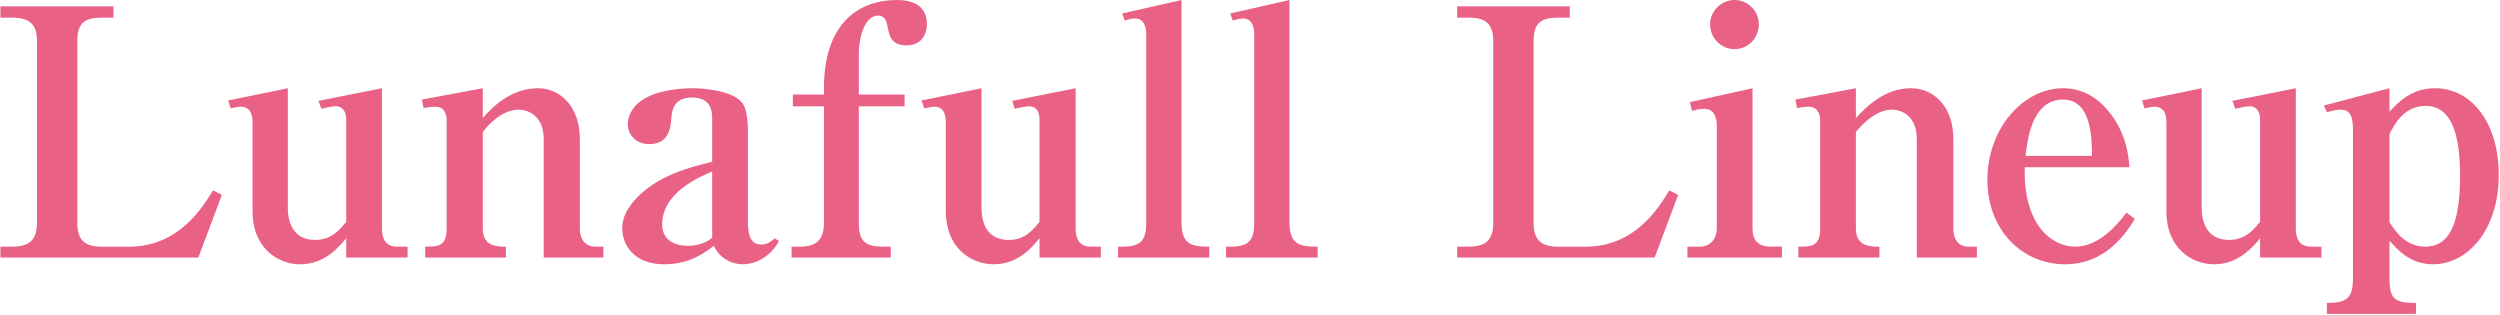 <svg version="1.2" xmlns="http://www.w3.org/2000/svg" viewBox="0 0 595 75" width="595" height="75"><style>.a{fill:#ea6186}</style><path class="a" d="m27 4.2h-2.8c-4.5 0-5.8 1.7-5.8 5.6v43.2c0 4.2 1.8 5.7 5.8 5.7h6.6c11.7 0 17.4-9.3 19.9-13.4l2.1 1.1-5.6 14.9h-47.1v-2.6h2.8c4.2 0 5.9-1.7 5.9-5.7v-43.2c0-3.7-1.4-5.6-5.9-5.6h-2.8v-2.7h26.9z"/><path class="a" d="m54.3 23.9l14.2-2.9v28.4c0 4 1.6 7.7 6.5 7.7 3.7 0 5.6-2.1 7.4-4.3v-24.3c0-1.6-0.6-3.2-2.5-3.2-0.9 0-2.2 0.3-3.4 0.6l-0.7-1.9 15.1-3v33.4c0 2.6 1 4.3 3.6 4.3h2.5v2.6h-14.6v-4.6c-1.8 2.2-5.2 6.2-11 6.2-4.9 0-11.3-3.5-11.3-12.7v-21.2c0-1.5-0.4-3.6-2.8-3.6-0.7 0-1.4 0.2-2.4 0.4z"/><path class="a" d="m101.2 58.7c3 0 5.1 0 5.1-4.3v-26c0-0.4-0.1-3-2.7-3-1 0-1.9 0.2-2.8 0.3l-0.4-2 14.5-2.7v7.1c2-2.3 6.5-7.1 13.1-7.1 5.7 0 10 4.8 10 12v21.4c0 2.3 1.1 4.3 3.7 4.3h1.9v2.6h-14.2v-28.2c0-5.4-3.5-7-6-7-4.1 0-7.5 4-8.5 5.3v23c0 4.3 3.4 4.3 5.5 4.3v2.6h-19.2z"/><path fill-rule="evenodd" class="a" d="m176.8 62.9c-3 0-5.7-1.7-6.9-4.4-2.2 1.7-5.8 4.4-11.8 4.4-7.4 0-10-4.8-10-8.5 0-1.7 0.4-3.8 2.8-6.6 5.2-6 13.3-8 18.6-9.3v-10.3c0-1.4-0.1-5-4.8-5-4.6 0-4.8 3.5-4.9 4.8-0.2 2.3-0.5 6.3-5.3 6.3-3.2 0-5.1-2.3-5.1-4.8 0-2 1.2-3.7 2.1-4.6 3.9-3.9 12.1-3.9 13.5-3.9 1.8 0 9.6 0.4 11.8 3.7 1.2 1.7 1.2 5.9 1.2 6.3v21.5c0 2.8 0.3 5.7 3.2 5.7 1.6 0 2.5-0.9 3.2-1.5l1 0.7c-3.1 5.5-8.1 5.5-8.6 5.5zm-7.3-22.1c-3 1.3-11.9 5-11.9 12.6 0 4.8 4.7 5.1 6.2 5.1 1.6 0 3.9-0.4 5.7-1.9z"/><path class="a" d="m204.4 22.5h10.9v2.8h-10.9v27.7c0 4 1.1 5.7 5.7 5.7h1.9v2.6h-23.6v-2.6h1.9c3.9 0 5.8-1.5 5.8-5.7v-27.7h-7.4v-2.8h7.4v-1.5c0-16.2 9-21 17.3-21 3.3 0 7.2 1 7.2 5.7 0 2.7-1.5 5.1-4.8 5.1-3.8 0-4.2-2.4-4.6-4.7-0.2-0.9-0.6-2.4-2.2-2.4-2.9 0-4.6 4.4-4.6 9.4z"/><path class="a" d="m219.3 23.9l14.3-2.9v28.4c0 4 1.5 7.7 6.5 7.7 3.7 0 5.5-2.1 7.3-4.3v-24.3c0-1.6-0.5-3.2-2.5-3.2-0.8 0-2.1 0.3-3.4 0.6l-0.6-1.9 15.1-3v33.4c0 2.6 1 4.3 3.6 4.3h2.4v2.6h-14.6v-4.6c-1.8 2.2-5.1 6.2-10.9 6.2-5 0-11.4-3.5-11.4-12.7v-21.2c0-1.5-0.4-3.6-2.7-3.6-0.8 0-1.4 0.2-2.4 0.4z"/><path class="a" d="m266.1 58.7h1.3c4.5 0 5.4-2 5.4-5.7v-45c0-1.4-0.5-3.6-2.6-3.6-0.6 0-0.9 0-2.5 0.5l-0.6-1.7 14.1-3.2v53c0 5.4 2.7 5.7 6.6 5.7v2.6h-21.7z"/><path class="a" d="m291.8 58.7h1.3c4.5 0 5.4-2 5.4-5.7v-45c0-1.4-0.5-3.6-2.6-3.6-0.6 0-0.9 0-2.5 0.5l-0.6-1.7 14.1-3.2v53c0 5.4 2.7 5.7 6.7 5.7v2.6h-21.8z"/><path class="a" d="m373.6 4.2h-2.8c-4.5 0-5.8 1.7-5.8 5.6v43.2c0 4.2 1.9 5.7 5.8 5.7h6.6c11.8 0 17.4-9.3 19.9-13.4l2.1 1.1-5.6 14.9h-47v-2.6h2.8c4.1 0 5.8-1.7 5.8-5.7v-43.2c0-3.7-1.4-5.6-5.8-5.6h-2.8v-2.7h26.8z"/><path class="a" d="m401.6 58.7h2.9c2.6 0 4.1-1.9 4.1-4.4v-24.3c0-1.8-0.5-4.1-3-4.1-0.3 0-1.4 0-2.9 0.5l-0.5-2.1 14.9-3.3v33.3c0 2.8 1.2 4.4 4.4 4.4h2.6v2.6h-22.5zm17-52.9c0 3.2-2.5 5.9-5.8 5.9-3.2 0-5.8-2.7-5.8-5.9 0-3.2 2.7-5.8 5.8-5.8 3.2 0 5.8 2.6 5.8 5.8z"/><path class="a" d="m428 58.7c3.1 0 5.2 0 5.2-4.3v-26c0-0.4-0.2-3-2.7-3-1 0-1.9 0.2-2.8 0.3l-0.4-2 14.4-2.7v7.1c2.1-2.3 6.6-7.1 13.1-7.1 5.8 0 10.1 4.8 10.1 12v21.4c0 2.3 1 4.3 3.6 4.3h2v2.6h-14.3v-28.2c0-5.4-3.5-7-5.9-7-4.1 0-7.5 4-8.6 5.3v23c0 4.3 3.5 4.3 5.6 4.3v2.6h-19.3z"/><path fill-rule="evenodd" class="a" d="m491.5 62.9c-10.1 0-18.5-8-18.5-20.1 0-12.3 8.6-21.8 18-21.8 4.6 0 7.9 2.3 9.8 4.3 5.3 5.6 5.8 11.8 6 14.5h-24.9c-0.4 13.7 6.4 18.9 12 18.9 5.9 0 10.4-5.7 12.2-8.1l2 1.5c-2 3.2-6.8 10.8-16.6 10.8zm-0.5-39.2c-7.4 0-8.5 9.6-8.9 13.4h15.8c0-4.7-0.3-13.4-6.9-13.4z"/><path class="a" d="m509.8 23.9l14.2-2.9v28.4c0 4 1.6 7.7 6.5 7.7 3.7 0 5.6-2.1 7.4-4.3v-24.3c0-1.6-0.6-3.2-2.5-3.2-0.9 0-2.2 0.3-3.4 0.6l-0.7-1.9 15.1-3v33.4c0 2.6 1 4.3 3.6 4.3h2.5v2.6h-14.6v-4.6c-1.8 2.2-5.2 6.2-11 6.2-4.9 0-11.3-3.5-11.3-12.7v-21.2c0-1.5-0.4-3.6-2.8-3.6-0.7 0-1.4 0.2-2.4 0.4z"/><path fill-rule="evenodd" class="a" d="m568.7 26.6c2.1-2.3 5.3-5.6 10.8-5.6 8.8 0 15.2 8.3 15.2 20.6 0 13.5-7.7 21.3-15.6 21.3-5.5 0-8.4-3.4-10.4-5.6v9.1c0 4.9 1.4 5.7 6.3 5.7v2.6h-21.2v-2.6c4.5 0 6.2-1 6.2-5.7v-35.6c0-3.8-1.1-4.7-3-4.7-1 0-2.1 0.3-3.2 0.6l-0.7-1.6 15.6-4.1zm0 26.3c1.3 1.9 3.6 5.8 8.5 5.8 5.1 0 8.3-4.1 8.3-16.8 0-10.5-2.3-16.7-8.2-16.7-5.3 0-7.5 4.6-8.6 6.7z"/></svg>